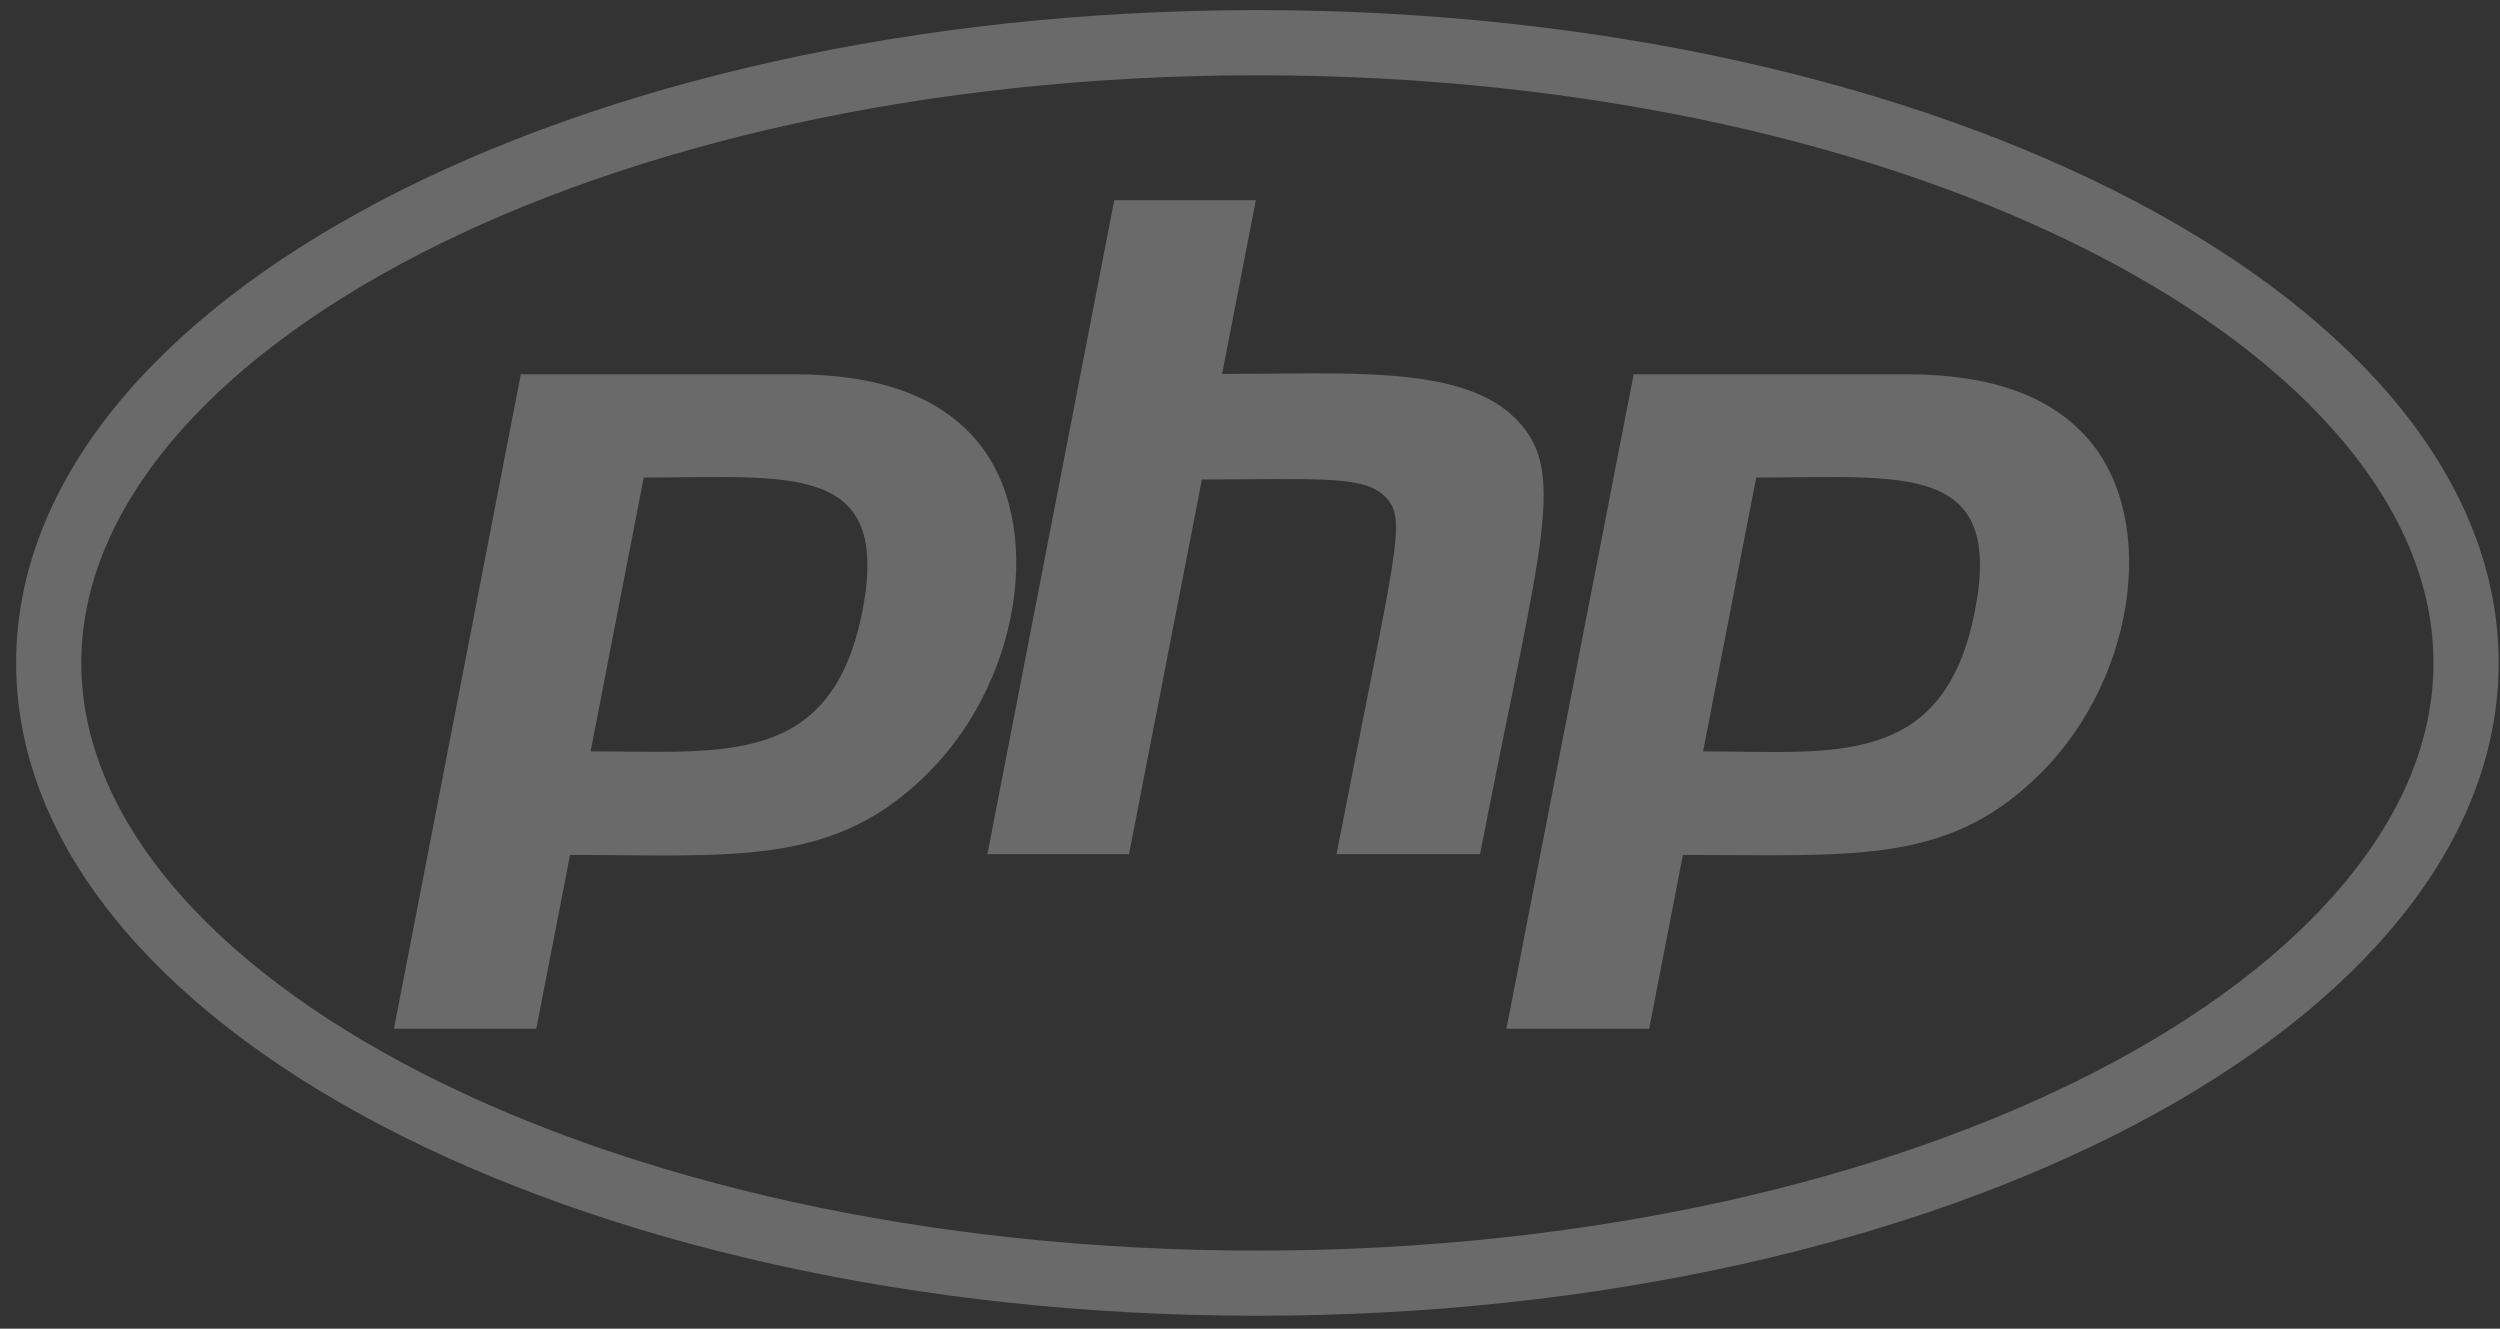 <svg width="143" height="76" viewBox="0 0 143 76" fill="none" xmlns="http://www.w3.org/2000/svg">
<rect x="0" y="0" width="143" height="76" fill="#333333" stroke="none"/>
<path opacity="0.3" d="M71.923 4.306C109.952 4.306 139.195 20.325 139.195 37.92C139.195 55.514 109.93 71.534 71.923 71.534C33.894 71.534 4.65 55.514 4.65 37.92C4.65 20.325 33.916 4.306 71.923 4.306ZM71.923 0.578C32.718 0.578 0.923 17.285 0.923 37.92C0.923 58.554 32.718 75.261 71.923 75.261C111.128 75.261 142.923 58.554 142.923 37.92C142.923 17.285 111.128 0.578 71.923 0.578ZM49.336 34.924C47.583 43.91 41.393 42.978 33.782 42.978L36.822 27.314C45.254 27.314 50.978 26.404 49.336 34.924ZM22.534 58.843H30.676L32.607 48.903C41.726 48.903 47.383 49.568 52.62 44.665C58.411 39.34 59.919 29.866 55.792 25.117C53.64 22.633 50.179 21.412 45.475 21.412H29.789L22.534 58.843ZM63.736 11.45H71.834L69.904 21.39C76.893 21.39 83.372 20.88 86.5 23.764C89.784 26.782 88.209 30.642 84.659 48.858H76.449C79.866 31.241 80.509 29.777 79.267 28.446C78.069 27.159 75.34 27.425 68.75 27.425L64.579 48.858H56.48L63.736 11.45ZM112.97 34.924C111.195 44.043 104.827 42.978 97.416 42.978L100.456 27.314C108.932 27.314 114.612 26.404 112.97 34.924ZM86.167 58.843H94.332L96.263 48.903C105.848 48.903 111.15 49.457 116.276 44.665C122.067 39.34 123.575 29.866 119.448 25.117C117.296 22.633 113.835 21.412 109.131 21.412H93.445L86.167 58.843Z" fill="#EBEBEB"/>
</svg>
